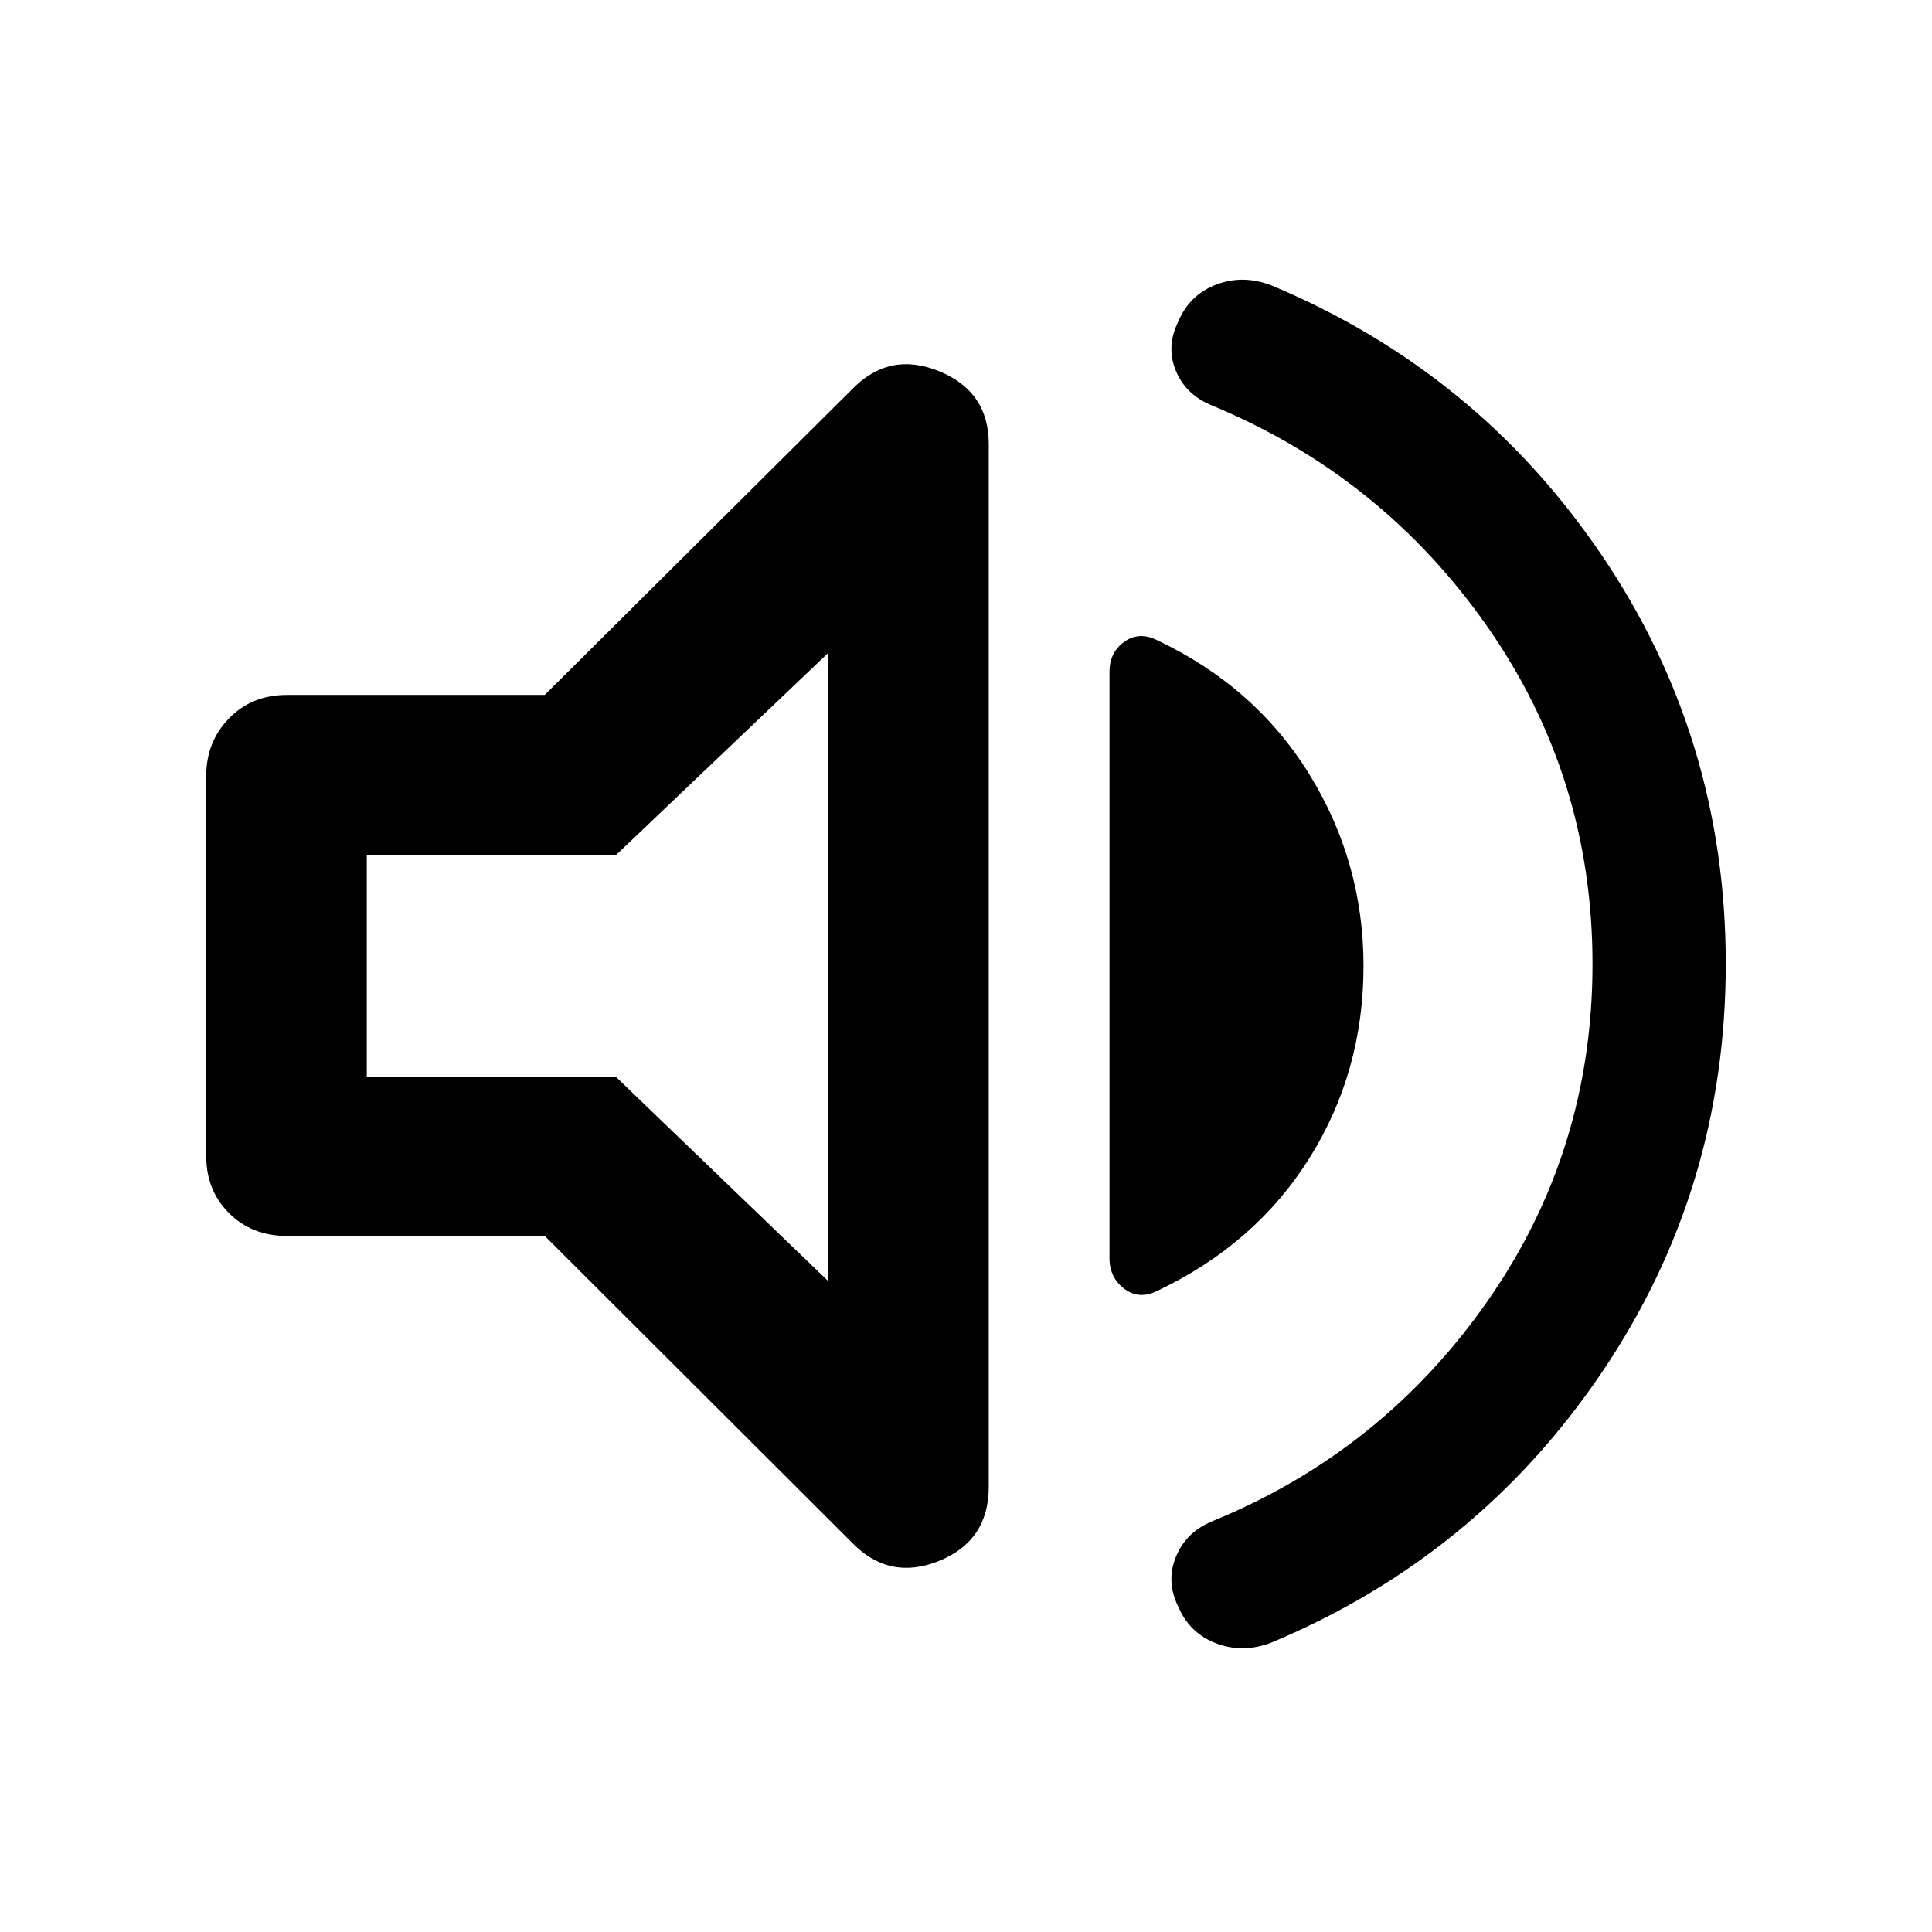<svg xmlns="http://www.w3.org/2000/svg" height="48" viewBox="0 -960 960 960" width="48"><path d="M791.305-481q0-92.87-52.217-167.587-52.218-74.717-136.653-109.848-13.13-5.235-18.13-17.248-5-12.013 1.13-24.435 5.566-13.404 18.914-18.469 13.347-5.065 27.478.421 102.13 42.775 163.913 133.806 61.783 91.031 61.783 203.261 0 112.229-61.783 203.36-61.783 91.13-163.913 133.905-14.131 5.486-27.478.421-13.348-5.065-18.914-18.356-6.13-12.316-1.13-24.645 5-12.328 18.13-17.716 84.435-34.566 136.653-109.283Q791.305-388.13 791.305-481ZM270.687-345.869H142.652q-17.522 0-28.848-11.326-11.327-11.326-11.327-28.283v-189.044q0-16.886 11.327-28.53 11.326-11.644 28.848-11.644h128.035l152.661-151.827q18.522-19.087 43.239-9.043 24.718 10.043 24.718 36.261v518.045q0 26.889-24.718 36.879-24.717 9.991-43.239-9.096L270.687-345.869ZM677.523-480q0 52.565-26.848 95.413t-75.544 65.978q-9.13 4.566-16.478-1-7.348-5.565-7.348-15.211v-291.36q0-9.646 7.348-14.929 7.348-5.282 16.478-.717 48.696 23.13 75.544 66.696 26.848 43.565 26.848 95.13ZM411.521-635.565 305.87-534.913H182.261v109.826H305.87l105.651 101.652v-312.13ZM294.609-480Z"/></svg>